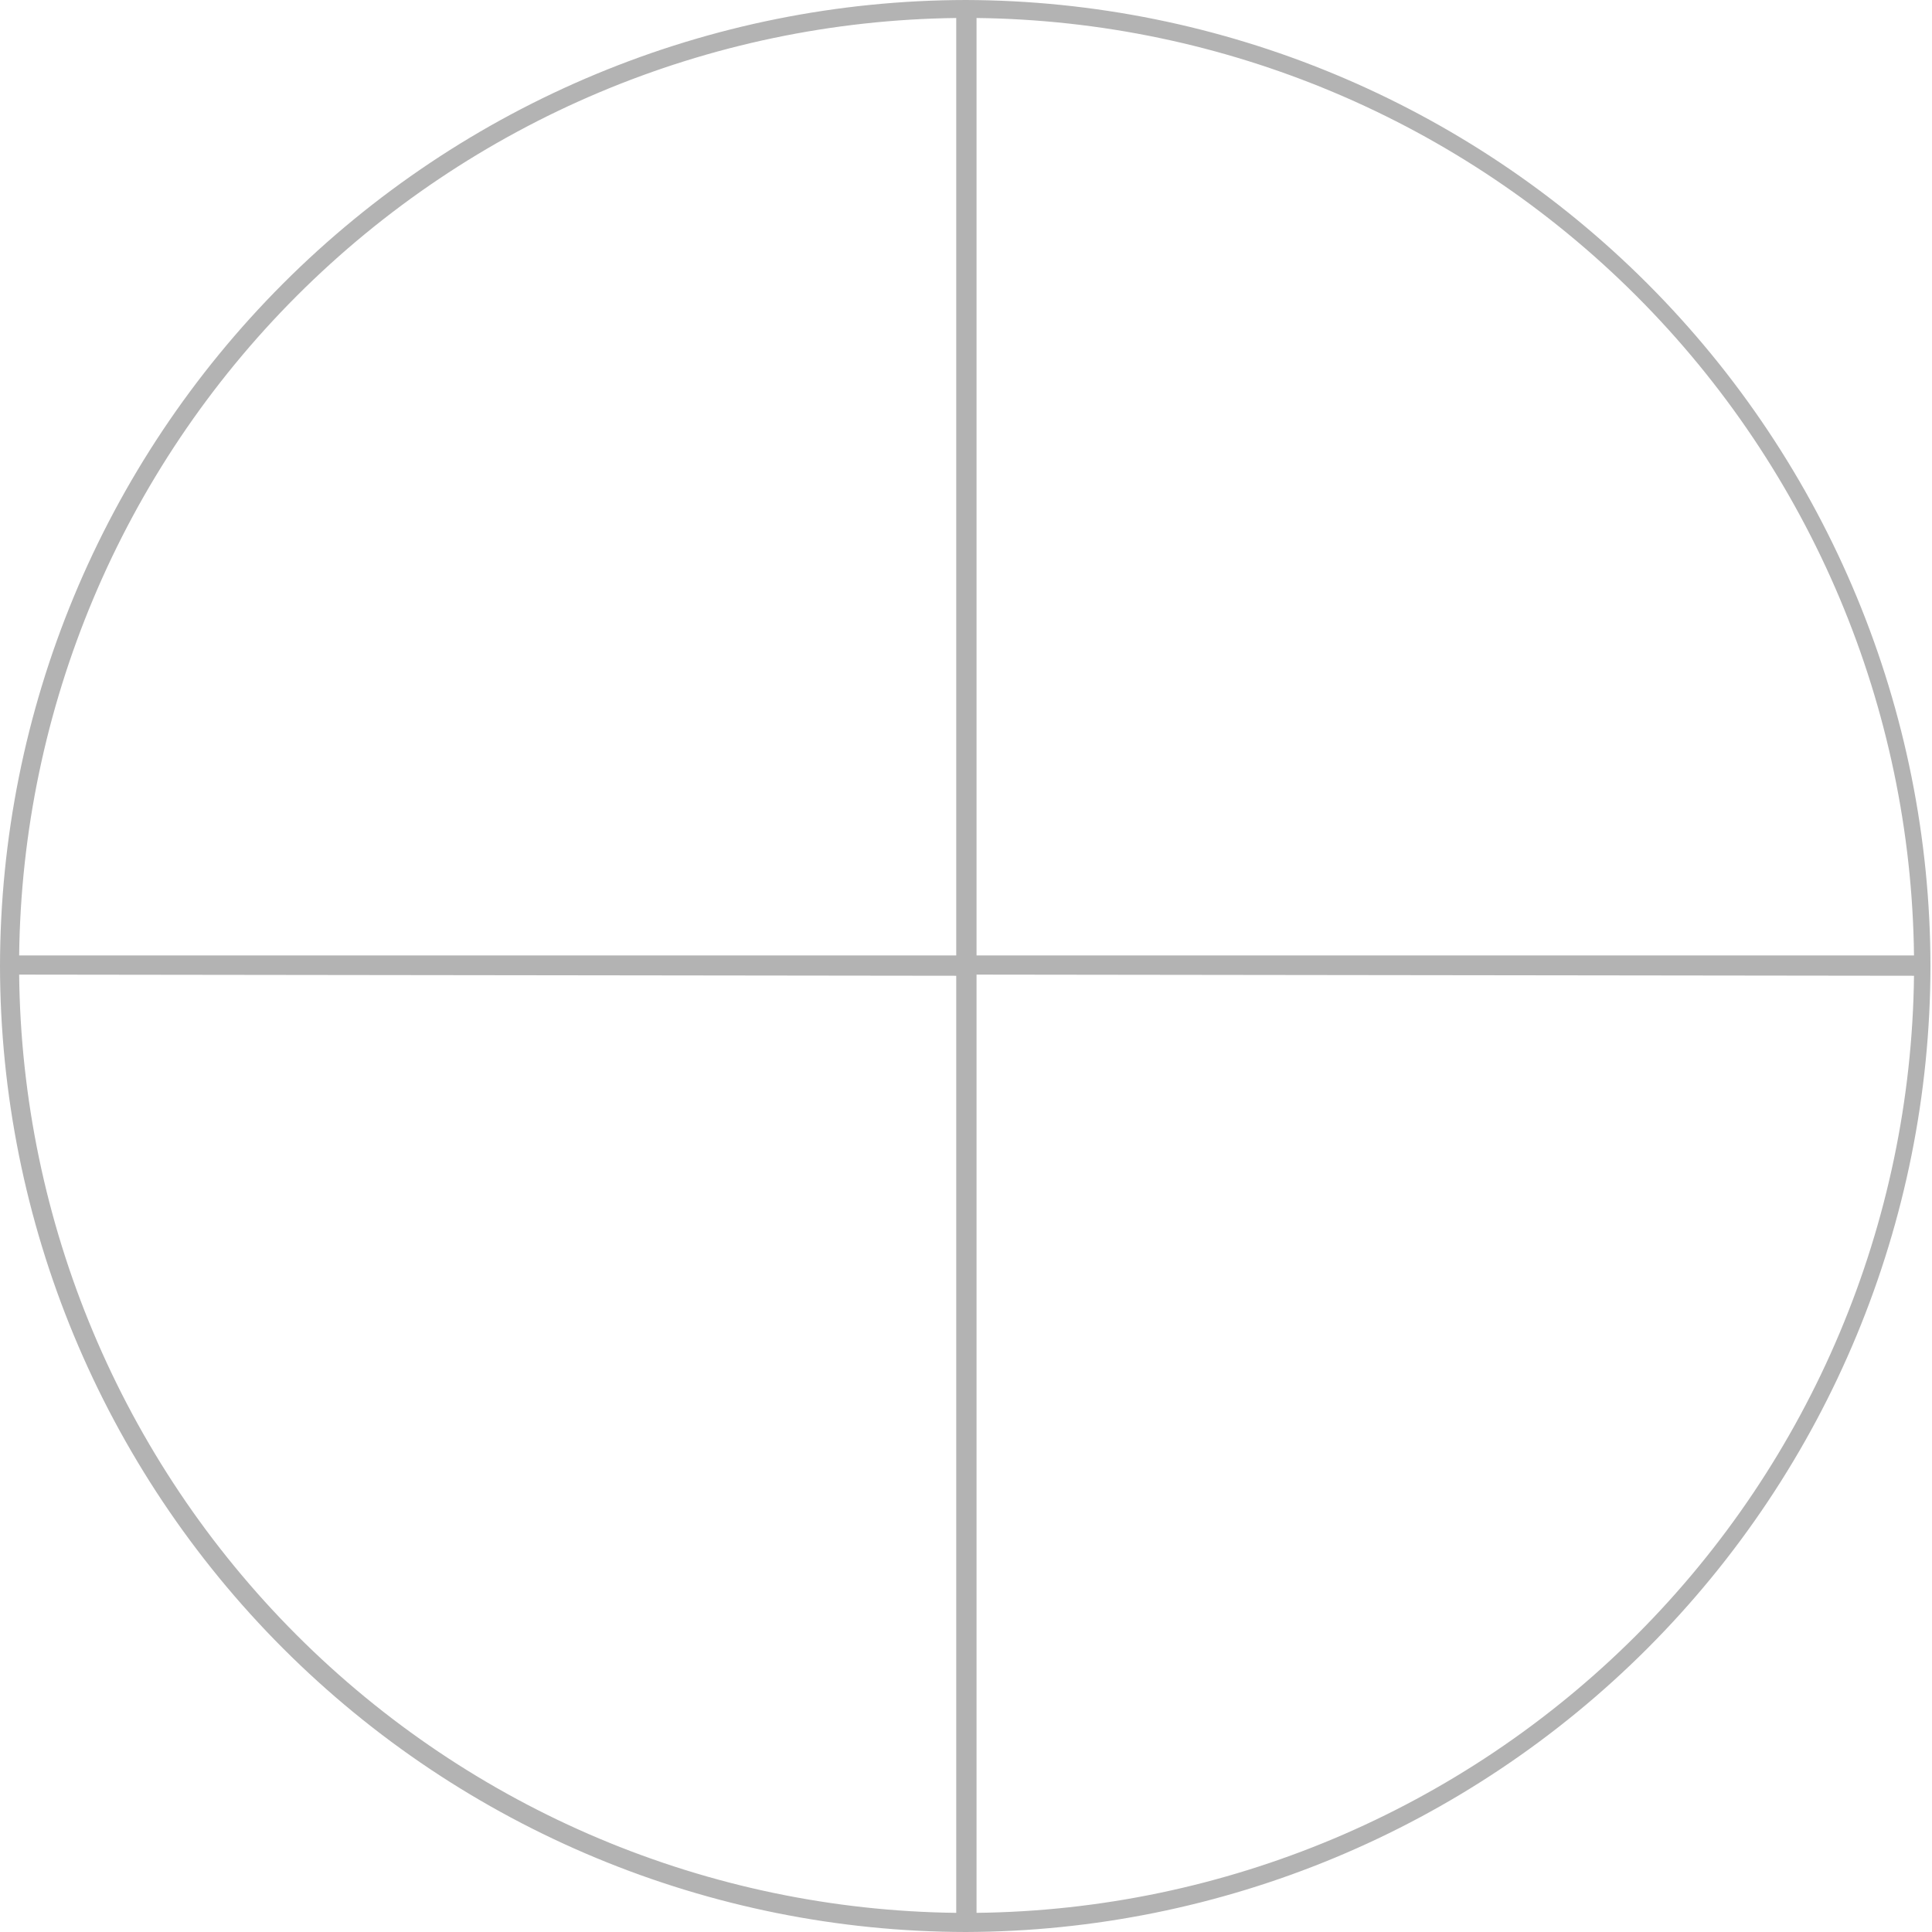 <svg xmlns="http://www.w3.org/2000/svg" fill="none" viewBox="0 0 92 92" height="92" width="92">
<g clip-path="url(#clip0_4013_8494)" opacity="0.3">
<path fill="black" d="M45.991 92C33.799 91.981 22.113 87.129 13.492 78.508C4.871 69.888 0.019 58.201 0 46.009C0.014 33.814 4.864 22.123 13.485 13.498C22.107 4.873 33.796 0.019 45.991 0C58.176 0.034 69.852 4.894 78.461 13.518C87.071 22.141 91.913 33.824 91.927 46.009C91.908 58.191 87.064 69.87 78.455 78.489C69.846 87.108 58.173 91.966 45.991 92V92ZM0.912 46.41C1.035 58.212 5.774 69.496 14.114 77.847C22.455 86.198 33.733 90.951 45.535 91.088V46.465L0.912 46.41ZM46.502 46.41V91.088C58.297 90.956 69.572 86.212 77.915 77.873C86.257 69.534 91.005 58.26 91.143 46.465L46.502 46.41ZM46.502 45.498H91.143C91.006 33.702 86.258 22.426 77.916 14.084C69.574 5.742 58.298 0.994 46.502 0.857V45.498ZM0.912 45.498H45.535V0.857C33.741 0.999 22.471 5.749 14.132 14.09C5.794 22.432 1.049 33.705 0.912 45.498V45.498Z"></path>
</g>
<defs>
<clipPath id="clip0_4013_8494">
<rect fill="white" height="92" width="92"></rect>
</clipPath>
</defs>
</svg>
